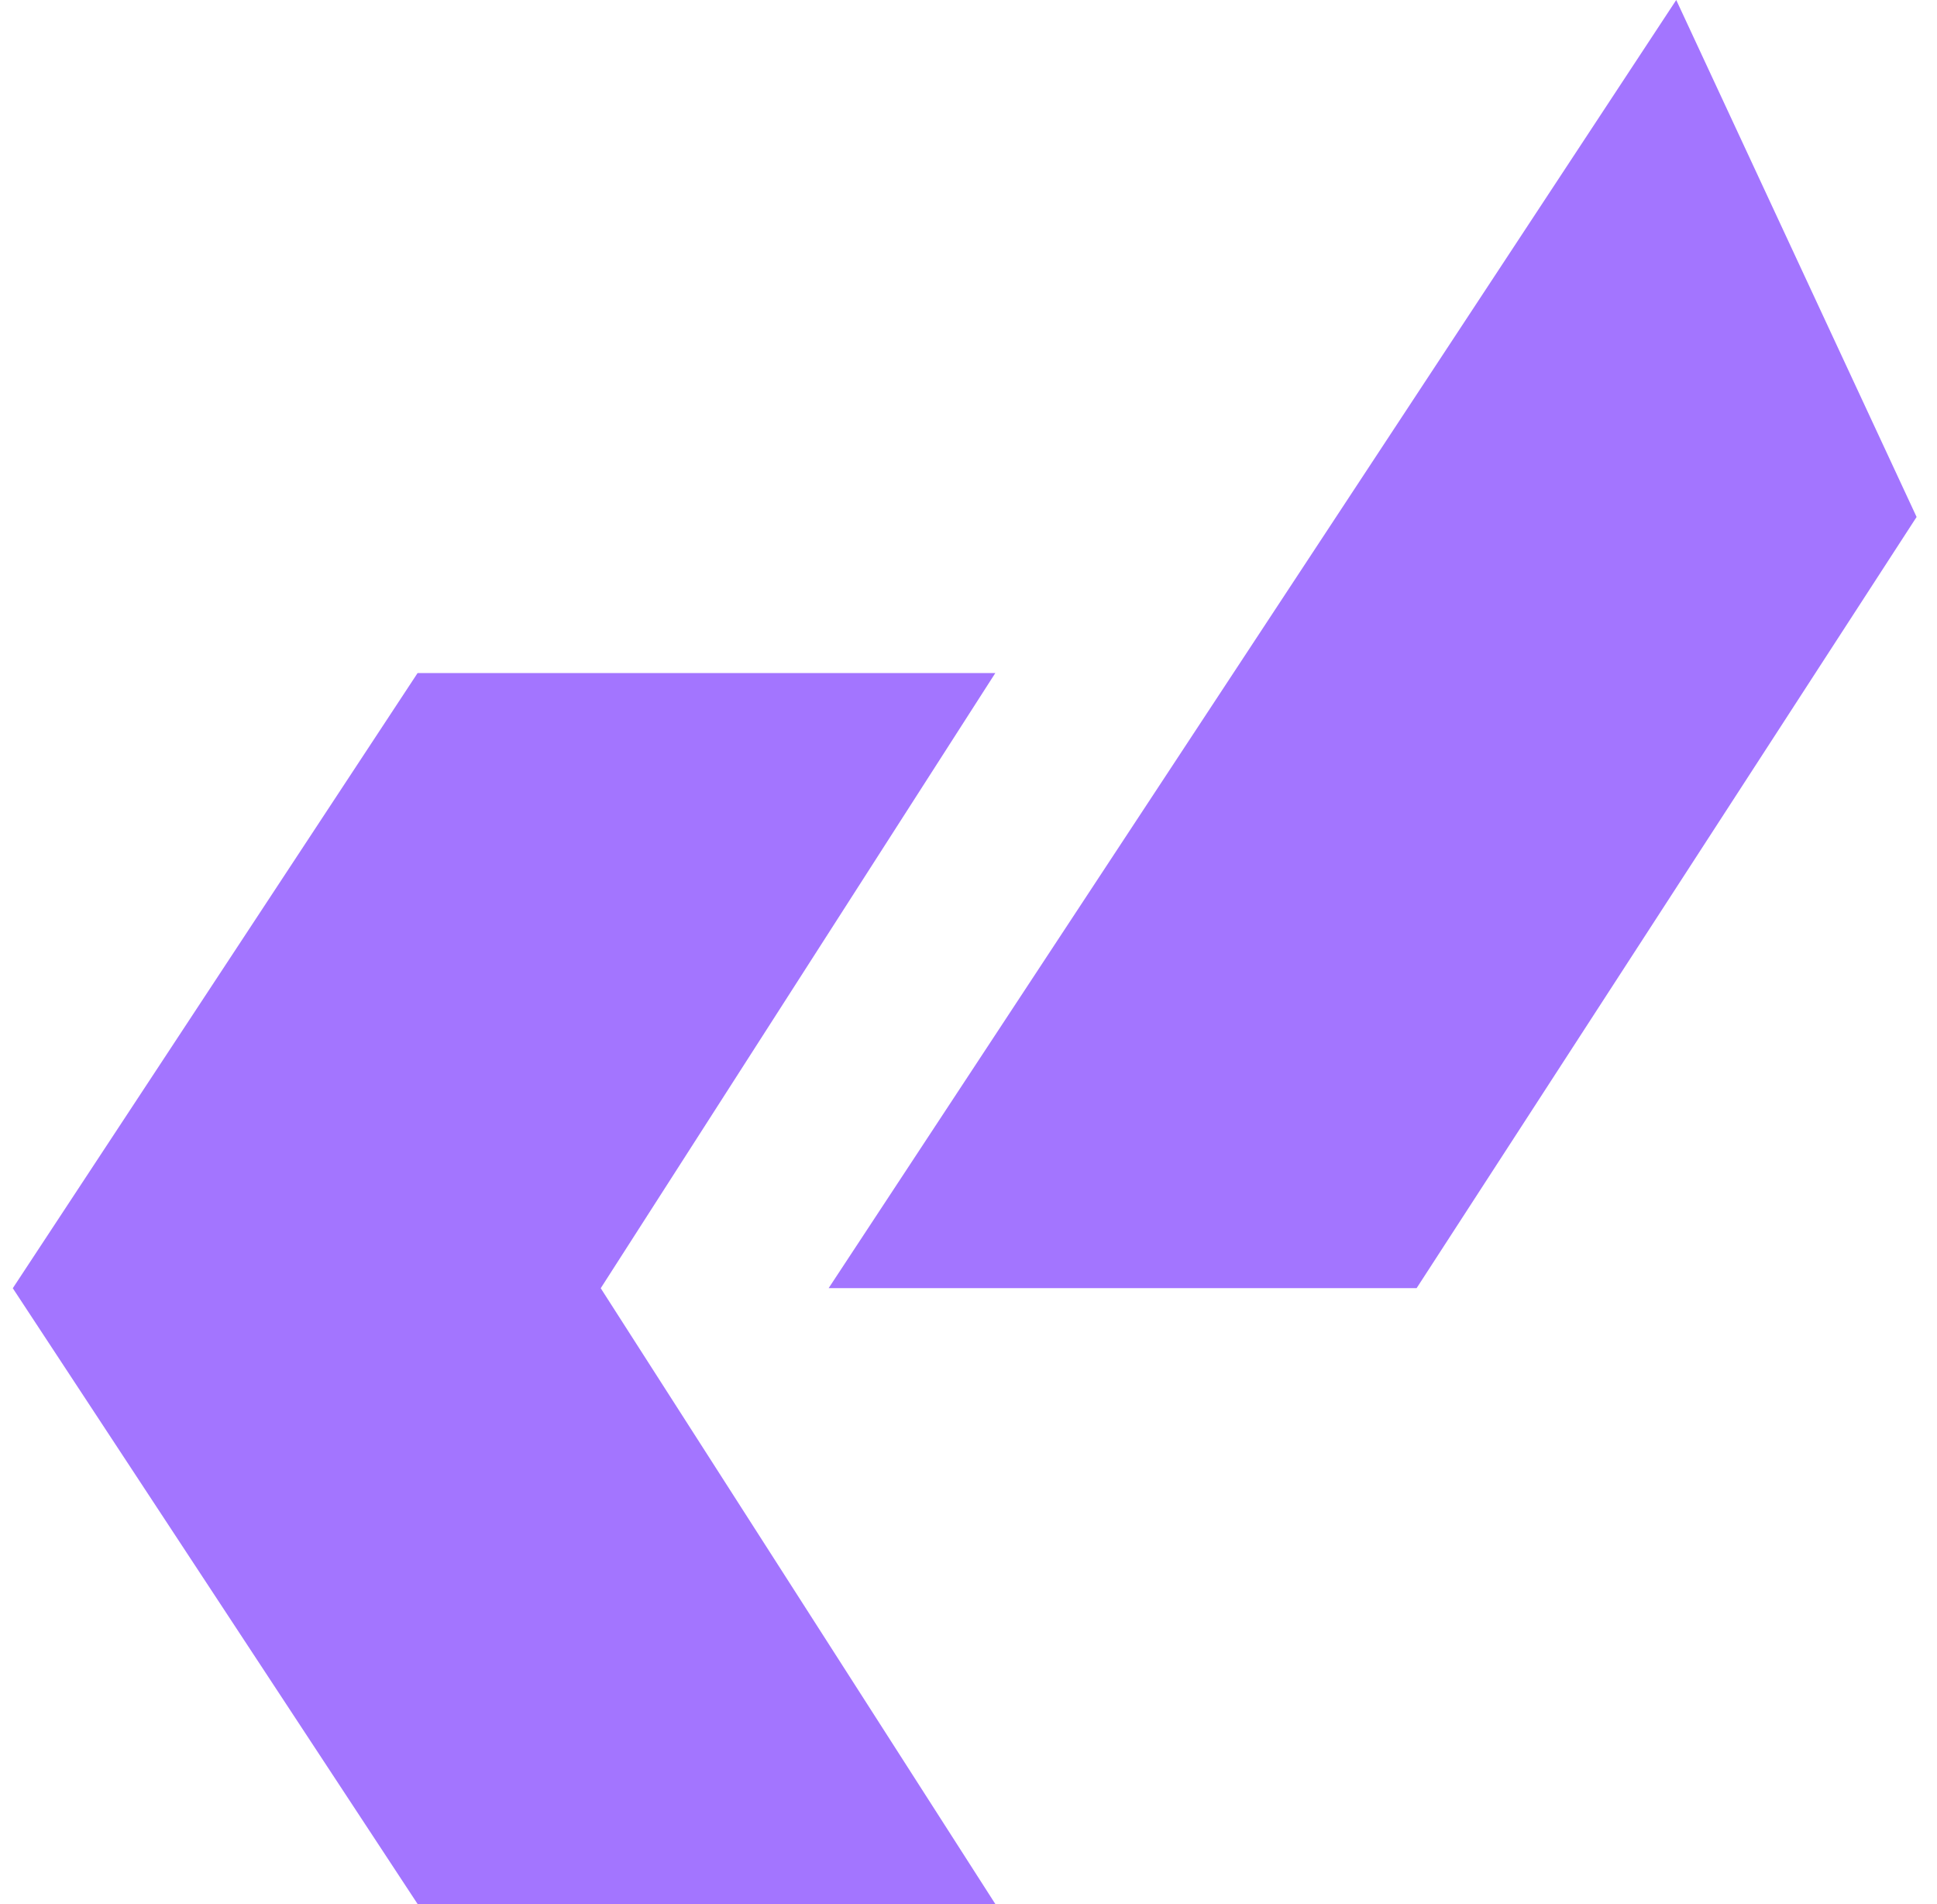 <svg width="58" height="57" viewBox="0 0 58 57" fill="none" xmlns="http://www.w3.org/2000/svg">
<g clip-path="url(#clip0_5933_41120)">
<path d="M29.803 20.15H12.504L0.383 38.567L12.504 57.002H29.803L17.988 38.567L29.803 20.15Z" fill="#A375FF"/>
<path d="M50.192 0L24.812 38.565H42.418L57.389 15.477L50.192 0Z" fill="#A375FF"/>
</g>
<defs>
<clipPath id="clip0_5933_41120">
<rect width="57" height="57" fill="white" transform="translate(0.383)"/>
</clipPath>
</defs>
</svg>
